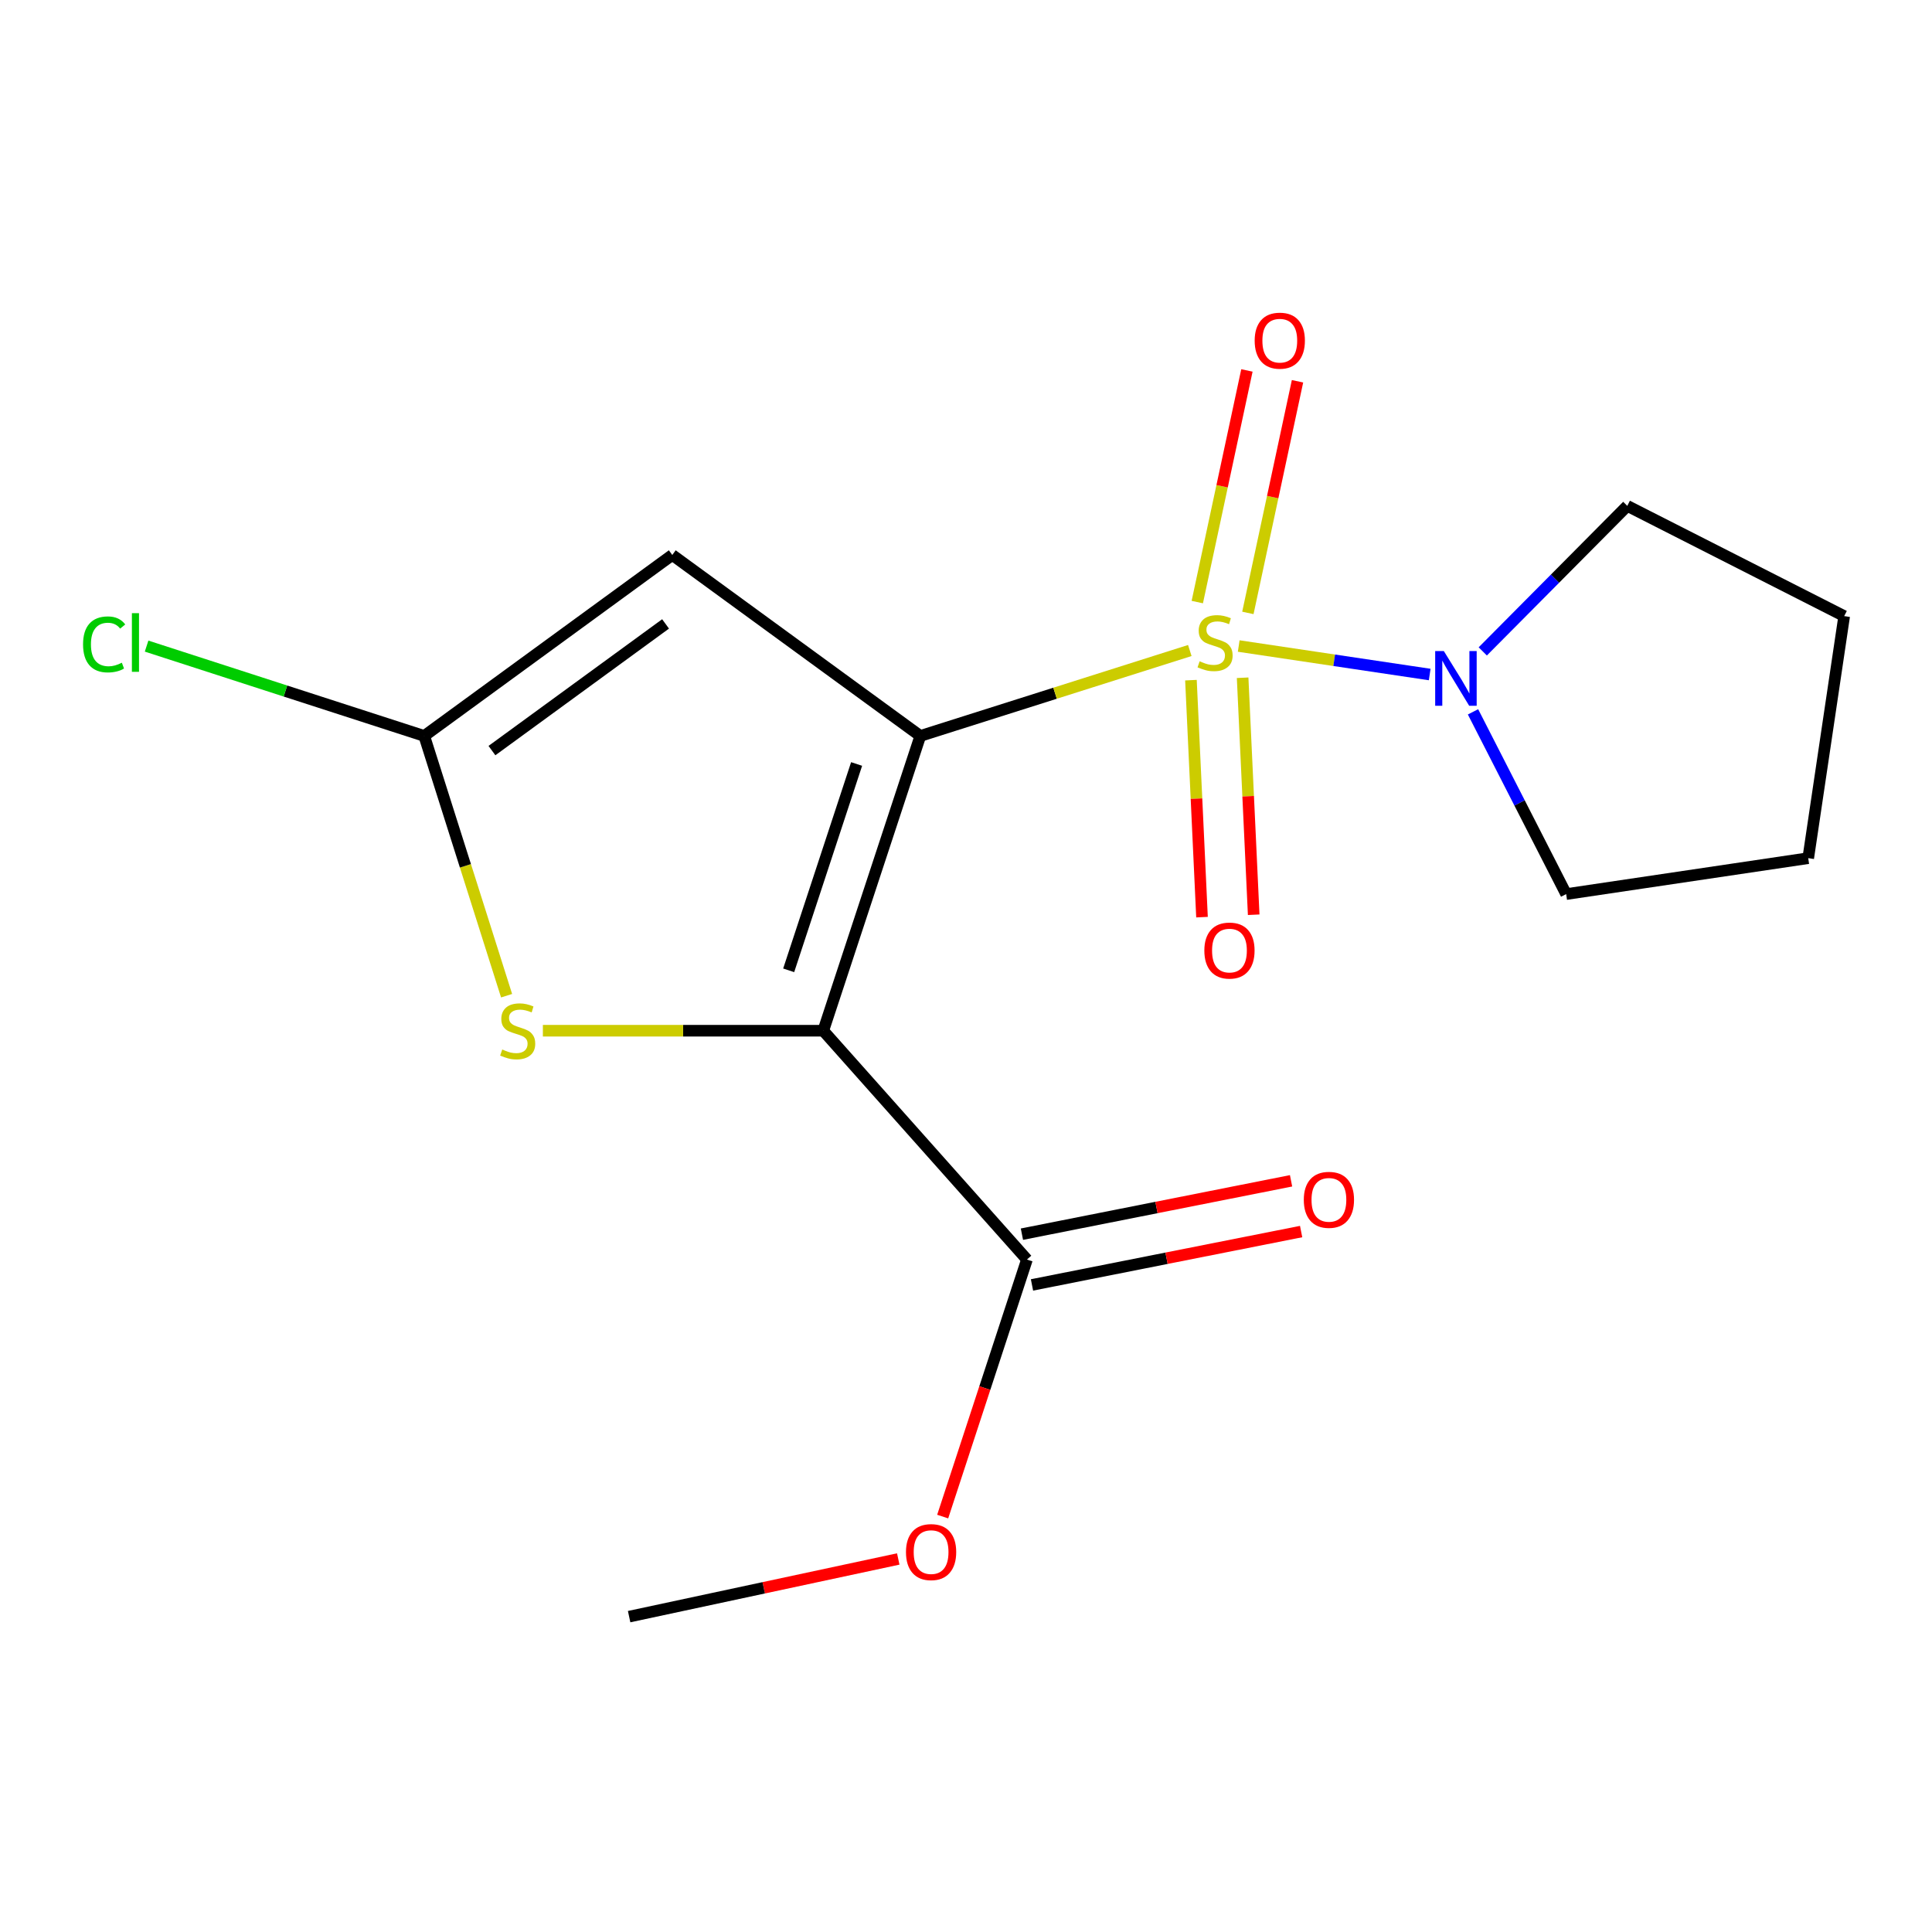 <?xml version='1.0' encoding='iso-8859-1'?>
<svg version='1.1' baseProfile='full'
              xmlns='http://www.w3.org/2000/svg'
                      xmlns:rdkit='http://www.rdkit.org/xml'
                      xmlns:xlink='http://www.w3.org/1999/xlink'
                  xml:space='preserve'
width='1000px' height='1000px' viewBox='0 0 1000 1000'>
<!-- END OF HEADER -->
<rect style='opacity:1.0;fill:#FFFFFF;stroke:none' width='1000' height='1000' x='0' y='0'> </rect>
<path class='bond-0' d='M 476.352,380.924 L 546.098,358.813' style='fill:none;fill-rule:evenodd;stroke:#000000;stroke-width:6px;stroke-linecap:butt;stroke-linejoin:miter;stroke-opacity:1' />
<path class='bond-0' d='M 546.098,358.813 L 615.844,336.703' style='fill:none;fill-rule:evenodd;stroke:#CCCC00;stroke-width:6px;stroke-linecap:butt;stroke-linejoin:miter;stroke-opacity:1' />
<path class='bond-1' d='M 476.352,380.924 L 426.124,533.498' style='fill:none;fill-rule:evenodd;stroke:#000000;stroke-width:6px;stroke-linecap:butt;stroke-linejoin:miter;stroke-opacity:1' />
<path class='bond-1' d='M 443.38,395.436 L 408.221,502.237' style='fill:none;fill-rule:evenodd;stroke:#000000;stroke-width:6px;stroke-linecap:butt;stroke-linejoin:miter;stroke-opacity:1' />
<path class='bond-2' d='M 476.352,380.924 L 347.97,287.252' style='fill:none;fill-rule:evenodd;stroke:#000000;stroke-width:6px;stroke-linecap:butt;stroke-linejoin:miter;stroke-opacity:1' />
<path class='bond-5' d='M 641.157,334.38 L 690.582,341.754' style='fill:none;fill-rule:evenodd;stroke:#CCCC00;stroke-width:6px;stroke-linecap:butt;stroke-linejoin:miter;stroke-opacity:1' />
<path class='bond-5' d='M 690.582,341.754 L 740.007,349.127' style='fill:none;fill-rule:evenodd;stroke:#0000FF;stroke-width:6px;stroke-linecap:butt;stroke-linejoin:miter;stroke-opacity:1' />
<path class='bond-7' d='M 645.9,317.244 L 658.745,257.295' style='fill:none;fill-rule:evenodd;stroke:#CCCC00;stroke-width:6px;stroke-linecap:butt;stroke-linejoin:miter;stroke-opacity:1' />
<path class='bond-7' d='M 658.745,257.295 L 671.59,197.346' style='fill:none;fill-rule:evenodd;stroke:#FF0000;stroke-width:6px;stroke-linecap:butt;stroke-linejoin:miter;stroke-opacity:1' />
<path class='bond-7' d='M 619.714,311.634 L 632.559,251.685' style='fill:none;fill-rule:evenodd;stroke:#CCCC00;stroke-width:6px;stroke-linecap:butt;stroke-linejoin:miter;stroke-opacity:1' />
<path class='bond-7' d='M 632.559,251.685 L 645.404,191.735' style='fill:none;fill-rule:evenodd;stroke:#FF0000;stroke-width:6px;stroke-linecap:butt;stroke-linejoin:miter;stroke-opacity:1' />
<path class='bond-8' d='M 616.431,352.049 L 619.294,413.382' style='fill:none;fill-rule:evenodd;stroke:#CCCC00;stroke-width:6px;stroke-linecap:butt;stroke-linejoin:miter;stroke-opacity:1' />
<path class='bond-8' d='M 619.294,413.382 L 622.157,474.716' style='fill:none;fill-rule:evenodd;stroke:#FF0000;stroke-width:6px;stroke-linecap:butt;stroke-linejoin:miter;stroke-opacity:1' />
<path class='bond-8' d='M 643.182,350.8 L 646.045,412.134' style='fill:none;fill-rule:evenodd;stroke:#CCCC00;stroke-width:6px;stroke-linecap:butt;stroke-linejoin:miter;stroke-opacity:1' />
<path class='bond-8' d='M 646.045,412.134 L 648.908,473.468' style='fill:none;fill-rule:evenodd;stroke:#FF0000;stroke-width:6px;stroke-linecap:butt;stroke-linejoin:miter;stroke-opacity:1' />
<path class='bond-3' d='M 426.124,533.498 L 353.557,533.498' style='fill:none;fill-rule:evenodd;stroke:#000000;stroke-width:6px;stroke-linecap:butt;stroke-linejoin:miter;stroke-opacity:1' />
<path class='bond-3' d='M 353.557,533.498 L 280.99,533.498' style='fill:none;fill-rule:evenodd;stroke:#CCCC00;stroke-width:6px;stroke-linecap:butt;stroke-linejoin:miter;stroke-opacity:1' />
<path class='bond-6' d='M 426.124,533.498 L 531.549,651.941' style='fill:none;fill-rule:evenodd;stroke:#000000;stroke-width:6px;stroke-linecap:butt;stroke-linejoin:miter;stroke-opacity:1' />
<path class='bond-4' d='M 347.97,287.252 L 219.588,380.924' style='fill:none;fill-rule:evenodd;stroke:#000000;stroke-width:6px;stroke-linecap:butt;stroke-linejoin:miter;stroke-opacity:1' />
<path class='bond-4' d='M 344.497,322.937 L 254.63,388.507' style='fill:none;fill-rule:evenodd;stroke:#000000;stroke-width:6px;stroke-linecap:butt;stroke-linejoin:miter;stroke-opacity:1' />
<path class='bond-17' d='M 262.211,515.376 L 240.9,448.15' style='fill:none;fill-rule:evenodd;stroke:#CCCC00;stroke-width:6px;stroke-linecap:butt;stroke-linejoin:miter;stroke-opacity:1' />
<path class='bond-17' d='M 240.9,448.15 L 219.588,380.924' style='fill:none;fill-rule:evenodd;stroke:#000000;stroke-width:6px;stroke-linecap:butt;stroke-linejoin:miter;stroke-opacity:1' />
<path class='bond-10' d='M 219.588,380.924 L 147.732,357.673' style='fill:none;fill-rule:evenodd;stroke:#000000;stroke-width:6px;stroke-linecap:butt;stroke-linejoin:miter;stroke-opacity:1' />
<path class='bond-10' d='M 147.732,357.673 L 75.876,334.422' style='fill:none;fill-rule:evenodd;stroke:#00CC00;stroke-width:6px;stroke-linecap:butt;stroke-linejoin:miter;stroke-opacity:1' />
<path class='bond-12' d='M 762.428,368.447 L 786.537,415.615' style='fill:none;fill-rule:evenodd;stroke:#0000FF;stroke-width:6px;stroke-linecap:butt;stroke-linejoin:miter;stroke-opacity:1' />
<path class='bond-12' d='M 786.537,415.615 L 810.646,462.783' style='fill:none;fill-rule:evenodd;stroke:#000000;stroke-width:6px;stroke-linecap:butt;stroke-linejoin:miter;stroke-opacity:1' />
<path class='bond-13' d='M 767.475,337.169 L 804.876,299.504' style='fill:none;fill-rule:evenodd;stroke:#0000FF;stroke-width:6px;stroke-linecap:butt;stroke-linejoin:miter;stroke-opacity:1' />
<path class='bond-13' d='M 804.876,299.504 L 842.276,261.84' style='fill:none;fill-rule:evenodd;stroke:#000000;stroke-width:6px;stroke-linecap:butt;stroke-linejoin:miter;stroke-opacity:1' />
<path class='bond-9' d='M 534.154,665.076 L 603.809,651.264' style='fill:none;fill-rule:evenodd;stroke:#000000;stroke-width:6px;stroke-linecap:butt;stroke-linejoin:miter;stroke-opacity:1' />
<path class='bond-9' d='M 603.809,651.264 L 673.464,637.452' style='fill:none;fill-rule:evenodd;stroke:#FF0000;stroke-width:6px;stroke-linecap:butt;stroke-linejoin:miter;stroke-opacity:1' />
<path class='bond-9' d='M 528.945,638.807 L 598.6,624.995' style='fill:none;fill-rule:evenodd;stroke:#000000;stroke-width:6px;stroke-linecap:butt;stroke-linejoin:miter;stroke-opacity:1' />
<path class='bond-9' d='M 598.6,624.995 L 668.255,611.184' style='fill:none;fill-rule:evenodd;stroke:#FF0000;stroke-width:6px;stroke-linecap:butt;stroke-linejoin:miter;stroke-opacity:1' />
<path class='bond-11' d='M 531.549,651.941 L 509.741,718.46' style='fill:none;fill-rule:evenodd;stroke:#000000;stroke-width:6px;stroke-linecap:butt;stroke-linejoin:miter;stroke-opacity:1' />
<path class='bond-11' d='M 509.741,718.46 L 487.932,784.979' style='fill:none;fill-rule:evenodd;stroke:#FF0000;stroke-width:6px;stroke-linecap:butt;stroke-linejoin:miter;stroke-opacity:1' />
<path class='bond-14' d='M 464.935,806.922 L 395.287,821.846' style='fill:none;fill-rule:evenodd;stroke:#FF0000;stroke-width:6px;stroke-linecap:butt;stroke-linejoin:miter;stroke-opacity:1' />
<path class='bond-14' d='M 395.287,821.846 L 325.638,836.771' style='fill:none;fill-rule:evenodd;stroke:#000000;stroke-width:6px;stroke-linecap:butt;stroke-linejoin:miter;stroke-opacity:1' />
<path class='bond-16' d='M 810.646,462.783 L 935.933,444.185' style='fill:none;fill-rule:evenodd;stroke:#000000;stroke-width:6px;stroke-linecap:butt;stroke-linejoin:miter;stroke-opacity:1' />
<path class='bond-15' d='M 842.276,261.84 L 954.545,318.898' style='fill:none;fill-rule:evenodd;stroke:#000000;stroke-width:6px;stroke-linecap:butt;stroke-linejoin:miter;stroke-opacity:1' />
<path class='bond-18' d='M 954.545,318.898 L 935.933,444.185' style='fill:none;fill-rule:evenodd;stroke:#000000;stroke-width:6px;stroke-linecap:butt;stroke-linejoin:miter;stroke-opacity:1' />
<path  class='atom-1' d='M 620.926 342.276
Q 621.246 342.396, 622.566 342.956
Q 623.886 343.516, 625.326 343.876
Q 626.806 344.196, 628.246 344.196
Q 630.926 344.196, 632.486 342.916
Q 634.046 341.596, 634.046 339.316
Q 634.046 337.756, 633.246 336.796
Q 632.486 335.836, 631.286 335.316
Q 630.086 334.796, 628.086 334.196
Q 625.566 333.436, 624.046 332.716
Q 622.566 331.996, 621.486 330.476
Q 620.446 328.956, 620.446 326.396
Q 620.446 322.836, 622.846 320.636
Q 625.286 318.436, 630.086 318.436
Q 633.366 318.436, 637.086 319.996
L 636.166 323.076
Q 632.766 321.676, 630.206 321.676
Q 627.446 321.676, 625.926 322.836
Q 624.406 323.956, 624.446 325.916
Q 624.446 327.436, 625.206 328.356
Q 626.006 329.276, 627.126 329.796
Q 628.286 330.316, 630.206 330.916
Q 632.766 331.716, 634.286 332.516
Q 635.806 333.316, 636.886 334.956
Q 638.006 336.556, 638.006 339.316
Q 638.006 343.236, 635.366 345.356
Q 632.766 347.436, 628.406 347.436
Q 625.886 347.436, 623.966 346.876
Q 622.086 346.356, 619.846 345.436
L 620.926 342.276
' fill='#CCCC00'/>
<path  class='atom-4' d='M 259.956 543.218
Q 260.276 543.338, 261.596 543.898
Q 262.916 544.458, 264.356 544.818
Q 265.836 545.138, 267.276 545.138
Q 269.956 545.138, 271.516 543.858
Q 273.076 542.538, 273.076 540.258
Q 273.076 538.698, 272.276 537.738
Q 271.516 536.778, 270.316 536.258
Q 269.116 535.738, 267.116 535.138
Q 264.596 534.378, 263.076 533.658
Q 261.596 532.938, 260.516 531.418
Q 259.476 529.898, 259.476 527.338
Q 259.476 523.778, 261.876 521.578
Q 264.316 519.378, 269.116 519.378
Q 272.396 519.378, 276.116 520.938
L 275.196 524.018
Q 271.796 522.618, 269.236 522.618
Q 266.476 522.618, 264.956 523.778
Q 263.436 524.898, 263.476 526.858
Q 263.476 528.378, 264.236 529.298
Q 265.036 530.218, 266.156 530.738
Q 267.316 531.258, 269.236 531.858
Q 271.796 532.658, 273.316 533.458
Q 274.836 534.258, 275.916 535.898
Q 277.036 537.498, 277.036 540.258
Q 277.036 544.178, 274.396 546.298
Q 271.796 548.378, 267.436 548.378
Q 264.916 548.378, 262.996 547.818
Q 261.116 547.298, 258.876 546.378
L 259.956 543.218
' fill='#CCCC00'/>
<path  class='atom-6' d='M 747.328 336.993
L 756.608 351.993
Q 757.528 353.473, 759.008 356.153
Q 760.488 358.833, 760.568 358.993
L 760.568 336.993
L 764.328 336.993
L 764.328 365.313
L 760.448 365.313
L 750.488 348.913
Q 749.328 346.993, 748.088 344.793
Q 746.888 342.593, 746.528 341.913
L 746.528 365.313
L 742.848 365.313
L 742.848 336.993
L 747.328 336.993
' fill='#0000FF'/>
<path  class='atom-8' d='M 649.416 176.327
Q 649.416 169.527, 652.776 165.727
Q 656.136 161.927, 662.416 161.927
Q 668.696 161.927, 672.056 165.727
Q 675.416 169.527, 675.416 176.327
Q 675.416 183.207, 672.016 187.127
Q 668.616 191.007, 662.416 191.007
Q 656.176 191.007, 652.776 187.127
Q 649.416 183.247, 649.416 176.327
M 662.416 187.807
Q 666.736 187.807, 669.056 184.927
Q 671.416 182.007, 671.416 176.327
Q 671.416 170.767, 669.056 167.967
Q 666.736 165.127, 662.416 165.127
Q 658.096 165.127, 655.736 167.927
Q 653.416 170.727, 653.416 176.327
Q 653.416 182.047, 655.736 184.927
Q 658.096 187.807, 662.416 187.807
' fill='#FF0000'/>
<path  class='atom-9' d='M 623.365 492.009
Q 623.365 485.209, 626.725 481.409
Q 630.085 477.609, 636.365 477.609
Q 642.645 477.609, 646.005 481.409
Q 649.365 485.209, 649.365 492.009
Q 649.365 498.889, 645.965 502.809
Q 642.565 506.689, 636.365 506.689
Q 630.125 506.689, 626.725 502.809
Q 623.365 498.929, 623.365 492.009
M 636.365 503.489
Q 640.685 503.489, 643.005 500.609
Q 645.365 497.689, 645.365 492.009
Q 645.365 486.449, 643.005 483.649
Q 640.685 480.809, 636.365 480.809
Q 632.045 480.809, 629.685 483.609
Q 627.365 486.409, 627.365 492.009
Q 627.365 497.729, 629.685 500.609
Q 632.045 503.489, 636.365 503.489
' fill='#FF0000'/>
<path  class='atom-10' d='M 674.843 621.03
Q 674.843 614.23, 678.203 610.43
Q 681.563 606.63, 687.843 606.63
Q 694.123 606.63, 697.483 610.43
Q 700.843 614.23, 700.843 621.03
Q 700.843 627.91, 697.443 631.83
Q 694.043 635.71, 687.843 635.71
Q 681.603 635.71, 678.203 631.83
Q 674.843 627.95, 674.843 621.03
M 687.843 632.51
Q 692.163 632.51, 694.483 629.63
Q 696.843 626.71, 696.843 621.03
Q 696.843 615.47, 694.483 612.67
Q 692.163 609.83, 687.843 609.83
Q 683.523 609.83, 681.163 612.63
Q 678.843 615.43, 678.843 621.03
Q 678.843 626.75, 681.163 629.63
Q 683.523 632.51, 687.843 632.51
' fill='#FF0000'/>
<path  class='atom-11' d='M 42.989 333.536
Q 42.989 326.496, 46.269 322.816
Q 49.589 319.096, 55.869 319.096
Q 61.709 319.096, 64.829 323.216
L 62.189 325.376
Q 59.909 322.376, 55.869 322.376
Q 51.589 322.376, 49.309 325.256
Q 47.069 328.096, 47.069 333.536
Q 47.069 339.136, 49.389 342.016
Q 51.749 344.896, 56.309 344.896
Q 59.429 344.896, 63.069 343.016
L 64.189 346.016
Q 62.709 346.976, 60.469 347.536
Q 58.229 348.096, 55.749 348.096
Q 49.589 348.096, 46.269 344.336
Q 42.989 340.576, 42.989 333.536
' fill='#00CC00'/>
<path  class='atom-11' d='M 68.269 317.376
L 71.949 317.376
L 71.949 347.736
L 68.269 347.736
L 68.269 317.376
' fill='#00CC00'/>
<path  class='atom-12' d='M 468.931 803.36
Q 468.931 796.56, 472.291 792.76
Q 475.651 788.96, 481.931 788.96
Q 488.211 788.96, 491.571 792.76
Q 494.931 796.56, 494.931 803.36
Q 494.931 810.24, 491.531 814.16
Q 488.131 818.04, 481.931 818.04
Q 475.691 818.04, 472.291 814.16
Q 468.931 810.28, 468.931 803.36
M 481.931 814.84
Q 486.251 814.84, 488.571 811.96
Q 490.931 809.04, 490.931 803.36
Q 490.931 797.8, 488.571 795
Q 486.251 792.16, 481.931 792.16
Q 477.611 792.16, 475.251 794.96
Q 472.931 797.76, 472.931 803.36
Q 472.931 809.08, 475.251 811.96
Q 477.611 814.84, 481.931 814.84
' fill='#FF0000'/>
</svg>

